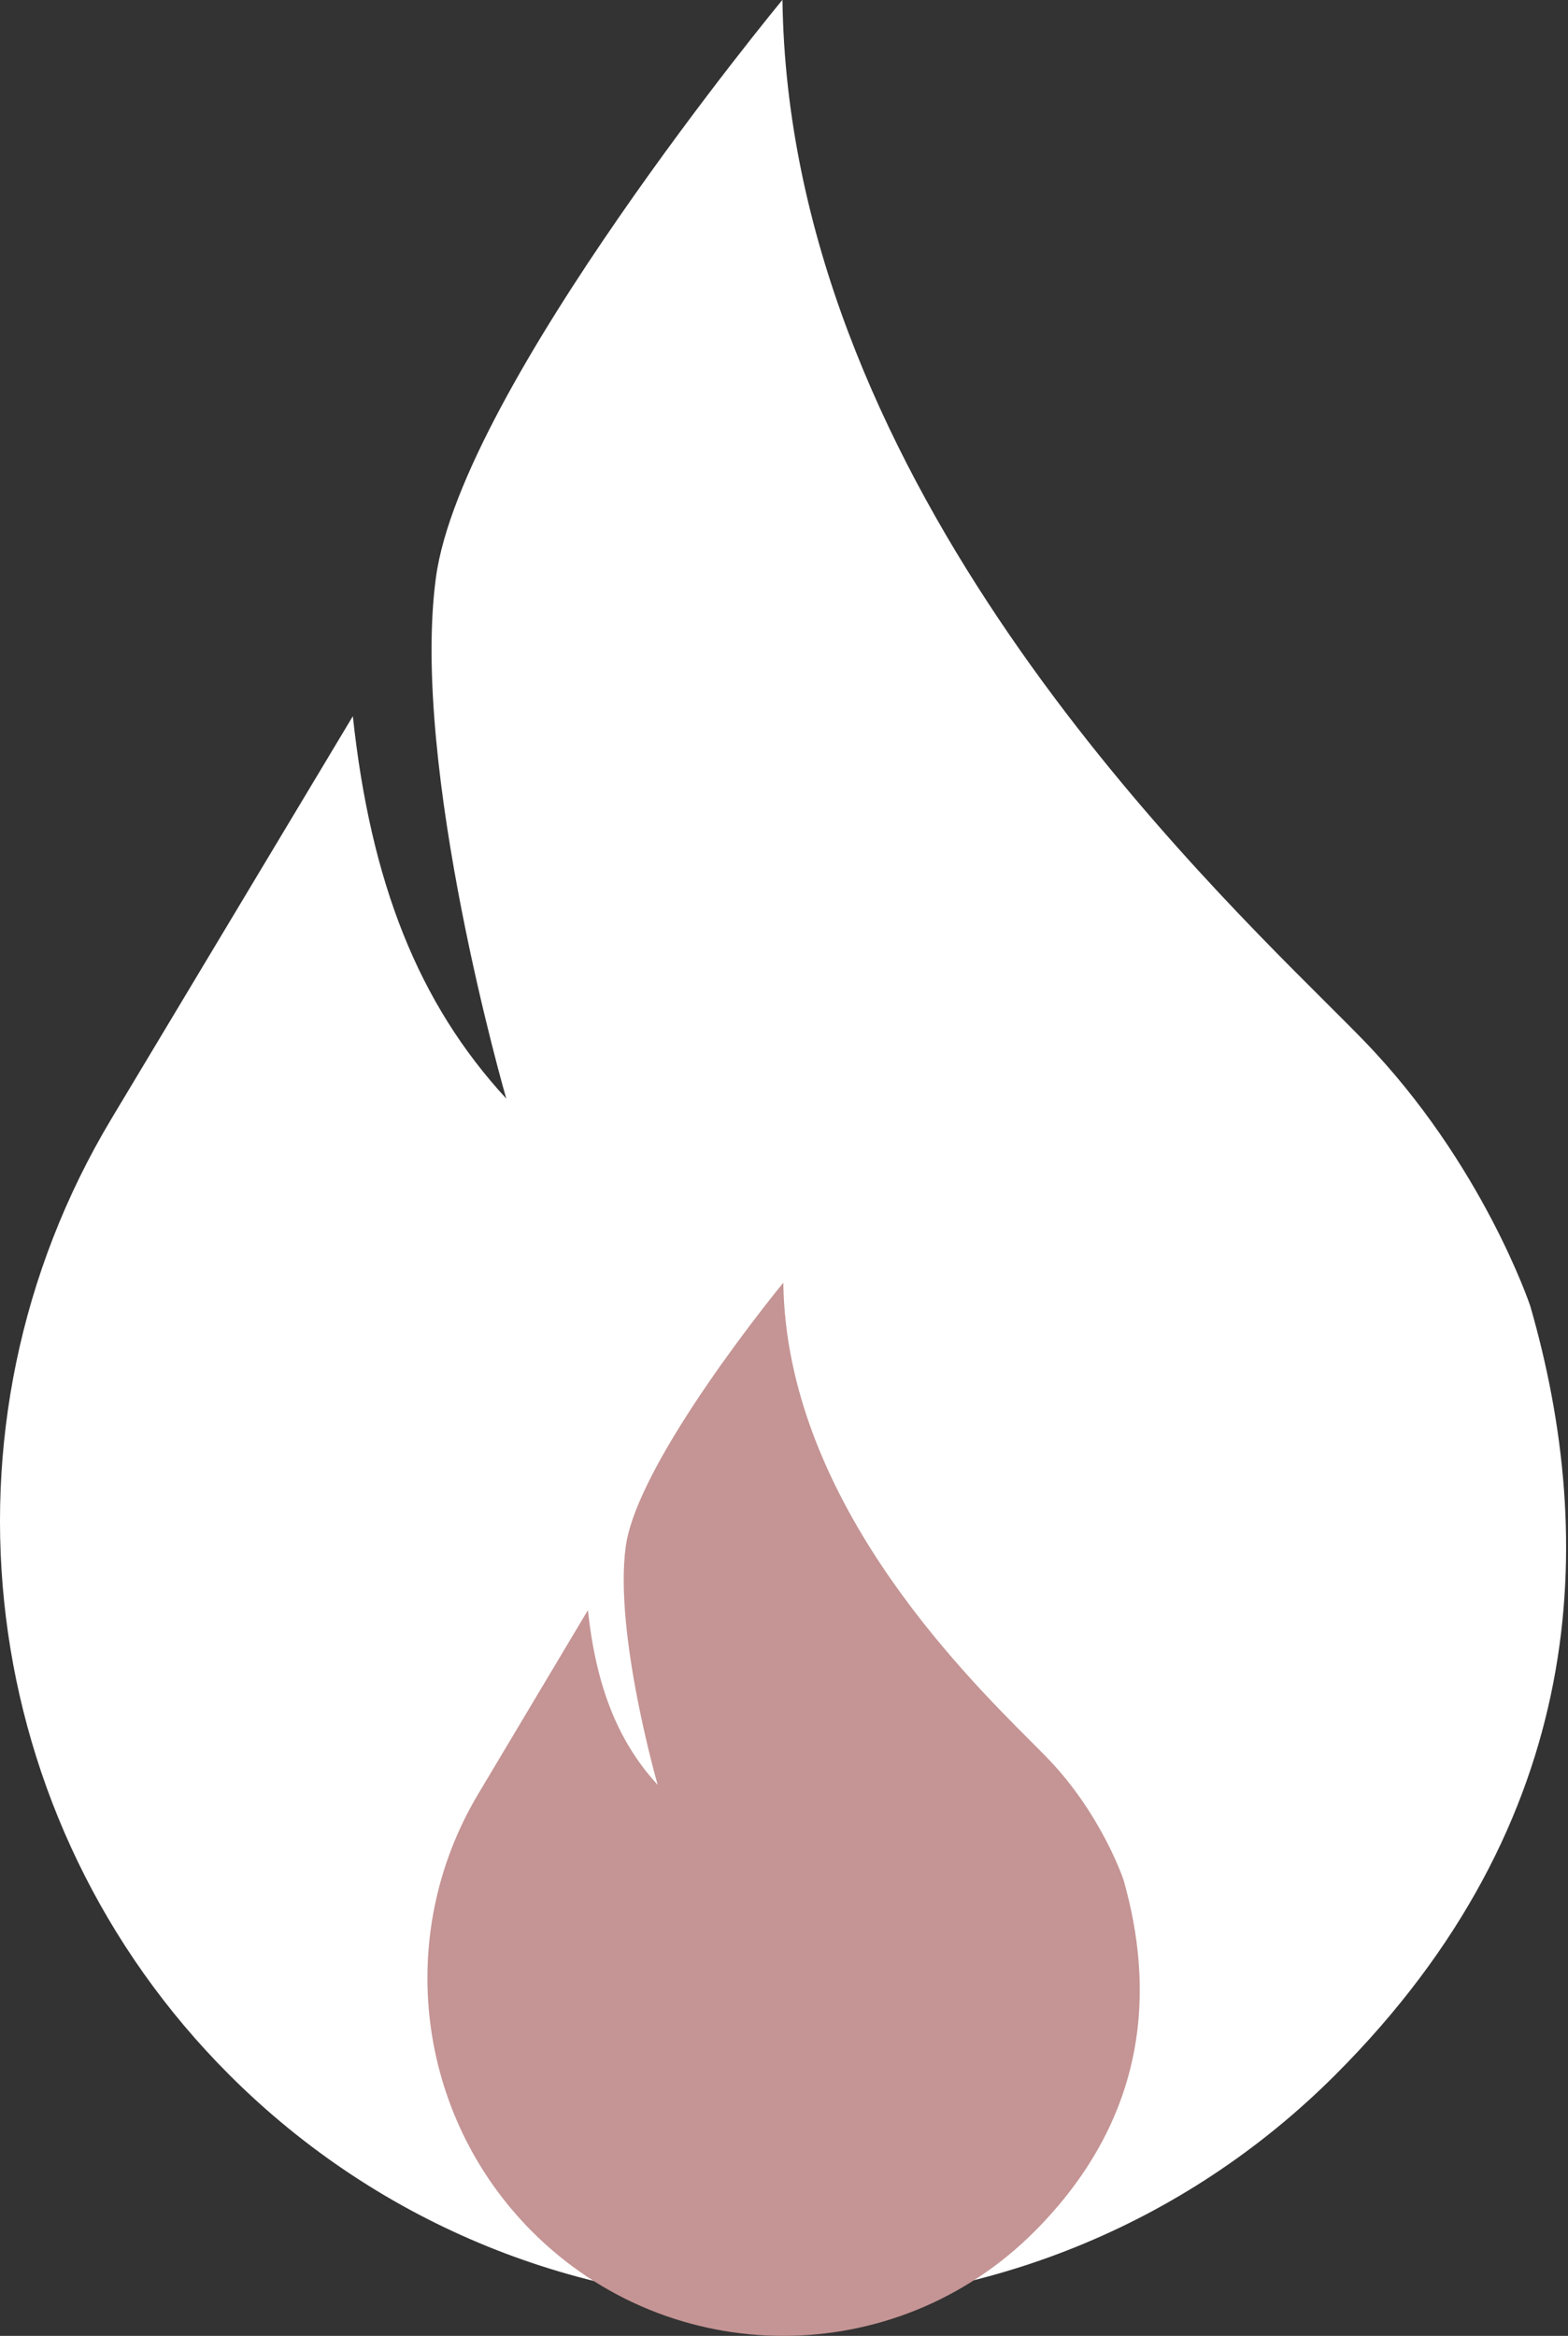 <svg xmlns="http://www.w3.org/2000/svg" width="92" height="137" viewBox="0 0 92 137" fill="none"><rect x="0" y="0" width="92" height="137" fill="#333333" stroke="none"/><g id="Group 66"><path id="Subtract" d="M77.833 58.831C78.693 59.688 79.437 60.429 80.035 61.047C87.001 68.245 89.788 76.604 89.788 76.604C93.735 90.304 93.25 106.789 78.358 121.681C60.433 139.606 31.37 139.606 13.445 121.681C-1.448 106.789 -4.294 83.672 6.54 65.612L20.702 42.006C21.752 51.758 24.538 58.831 29.705 64.433C29.705 64.433 24.074 45.025 25.576 33.881C27.078 22.737 45.901 0 45.901 0L45.91 0.014C46.288 27.415 68.671 49.707 77.833 58.831Z" fill="white"></path><path id="Subtract_2" d="M60.481 102.126C60.872 102.518 61.211 102.856 61.483 103.139C64.651 106.429 65.919 110.25 65.919 110.25C67.714 116.512 67.494 124.047 60.72 130.855C52.566 139.048 39.347 139.048 31.194 130.855C24.42 124.047 23.125 113.481 28.053 105.225L34.495 94.435C34.972 98.893 36.24 102.126 38.59 104.686C38.59 104.686 36.028 95.815 36.712 90.721C37.395 85.627 45.957 75.234 45.957 75.234L45.96 75.24C46.133 87.766 56.314 97.955 60.481 102.126Z" fill="#C59494"></path></g></svg>